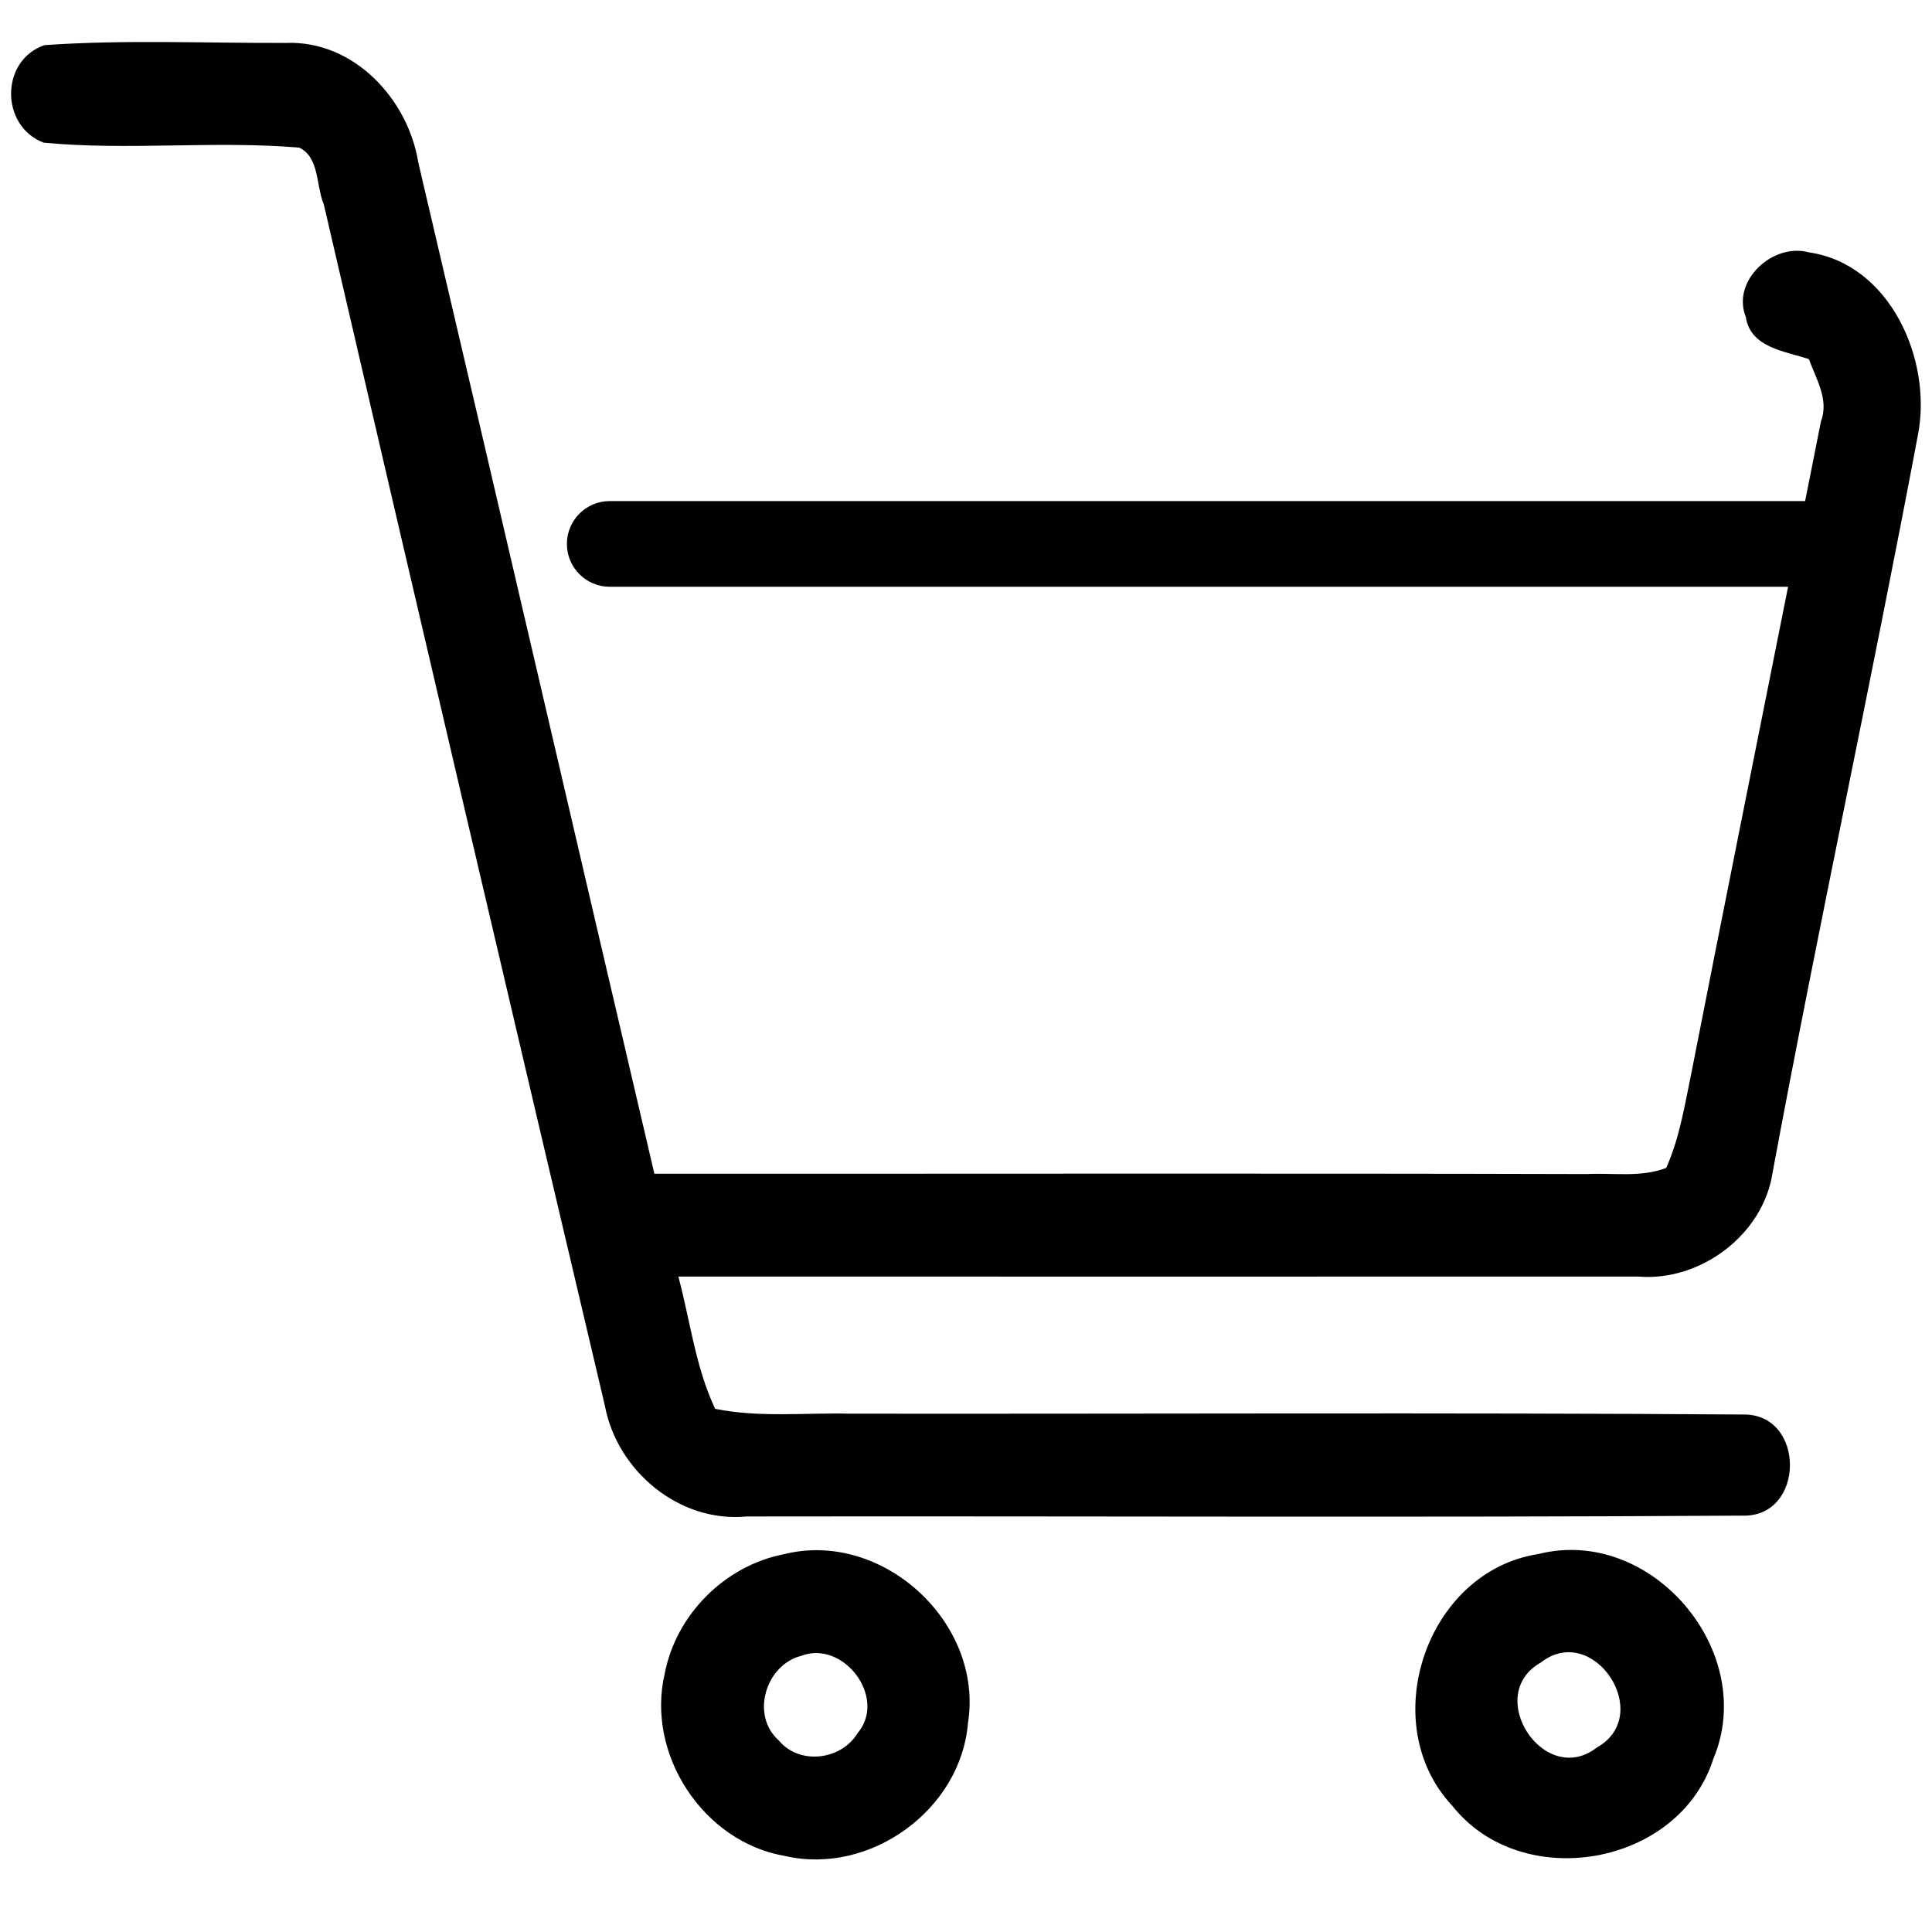 <svg xmlns="http://www.w3.org/2000/svg" xmlns:xlink="http://www.w3.org/1999/xlink" width="500" zoomAndPan="magnify" viewBox="0 0 375 375" height="500" preserveAspectRatio="xMidYMid meet" version="1.0"><path fill="#010101" d="M 344.059 227.586 C 352.969 179.68 363.305 132.047 372.316 84.176 C 375.008 69.738 366.863 51.277 351.105 48.98 C 344.156 47.055 336.012 54.469 338.871 61.559 C 339.766 67.512 346.551 68.18 351.105 69.707 C 352.504 73.566 355.062 77.559 353.434 81.848 C 352.43 86.988 351.383 92.121 350.371 97.258 L 118.348 97.258 C 113.758 97.258 110.035 100.98 110.035 105.574 C 110.035 110.168 113.758 113.891 118.348 113.891 L 347.066 113.891 C 340.859 145.047 334.582 176.203 328.469 207.391 C 327.105 213.879 326.141 220.562 323.414 226.688 C 318.527 228.586 313.074 227.621 307.988 227.883 C 247.652 227.719 187.312 227.852 127.012 227.816 C 111.684 162.418 96.559 96.984 81.199 31.582 C 79.238 19.242 68.699 7.867 55.605 8.328 C 39.945 8.398 24.25 7.664 8.629 8.762 C 0.02 11.723 0.02 24.465 8.465 27.691 C 24.949 29.258 41.609 27.262 58.098 28.656 C 62.051 30.582 61.32 36.074 62.848 39.668 C 80.871 117.41 99.051 195.117 117.402 272.824 C 119.762 285.5 131.828 295.613 144.93 294.348 C 209.355 294.25 273.781 294.582 338.172 294.184 C 350.469 294.582 350.539 274.254 338.238 274.555 C 280.461 274.156 222.652 274.457 164.875 274.391 C 156.195 274.188 147.387 275.188 138.812 273.457 C 134.992 265.375 133.961 256.324 131.668 247.777 C 193.77 247.777 255.863 247.809 317.965 247.777 C 330.031 248.809 342.262 239.656 344.059 227.586 Z M 344.059 227.586 " fill-opacity="1" fill-rule="nonzero"/><path fill="#010101" d="M 152.043 301.699 C 140.672 303.93 131.23 313.41 129.035 324.785 C 125.312 340.453 136.484 357.551 152.375 360.246 C 168.832 364.039 186.484 351.328 187.879 334.465 C 191.004 314.941 171.191 296.809 152.043 301.699 Z M 166.469 336.395 C 163.281 341.652 155.164 342.68 151.141 337.793 C 145.621 332.902 148.648 323.125 155.527 321.395 C 163.711 318.266 172.254 329.512 166.469 336.395 Z M 166.469 336.395 " fill-opacity="1" fill-rule="nonzero"/><path fill="#010101" d="M 298.617 301.633 C 276.84 304.961 266.898 334.469 281.859 350.469 C 295.359 367.566 325.91 362.277 332.559 341.387 C 341.332 320.594 320.52 296.109 298.617 301.633 Z M 309.949 339.188 C 299.746 347.137 287.844 329.008 299.082 322.691 C 309.289 314.707 321.254 332.867 309.949 339.188 Z M 309.949 339.188 " fill-opacity="1" fill-rule="nonzero"/></svg>